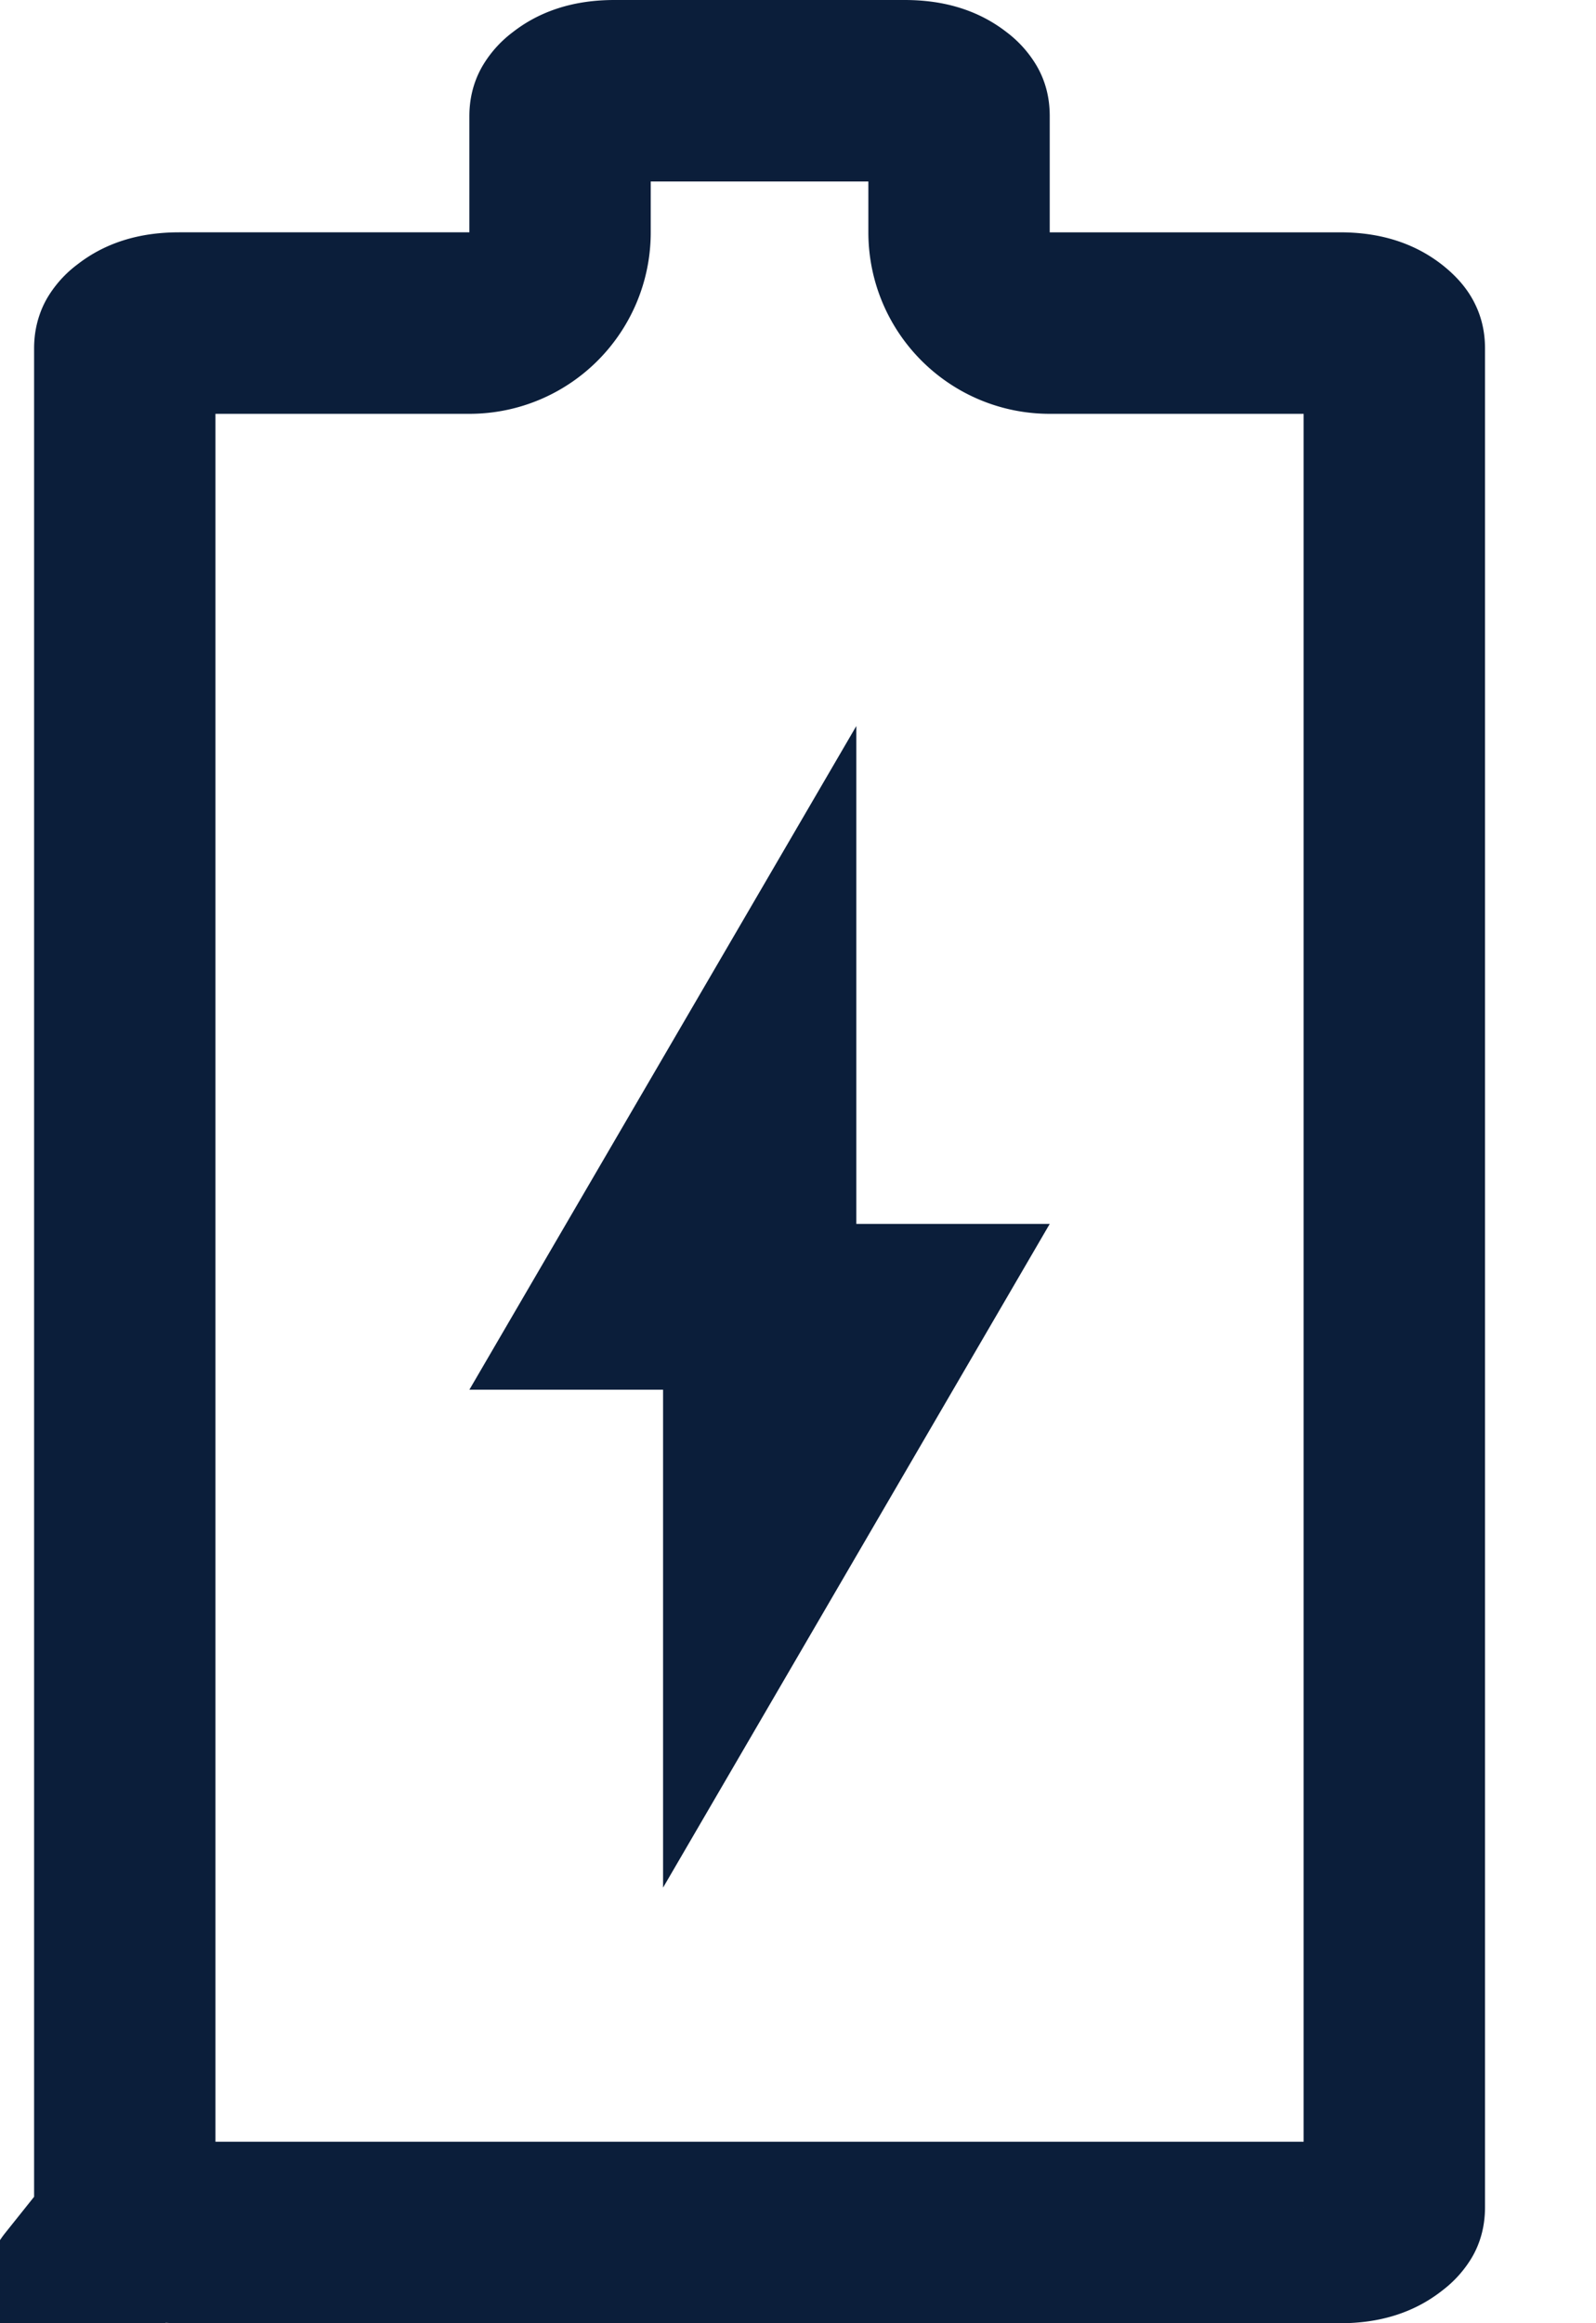 <svg width="11" height="16" viewBox="0 0 11 16" fill="none" xmlns="http://www.w3.org/2000/svg"><path d="M.865 2.368a.17.17 0 01.048-.05c.064-.052.158-.093.322-.093h2c.346 0 .625-.28.625-.625V.8c0-.021.004-.028.005-.03h0a.174.174 0 01.049-.052c.063-.051.157-.093.321-.093h2c.164 0 .258.041.323.093a.171.171 0 01.047.05h0c.002.003.005.01.005.032v.8c0 .345.28.625.625.625h2c.165 0 .258.042.322.093.037.03.047.047.048.051h0c.002.003.005.01.005.031v12.8c0 .021-.003.028-.004.03h0a.17.17 0 01-.048.05l-.002.002c-.064.051-.156.093-.32.093h-8c-.165 0-.259-.042-.323-.093l-.39.488.39-.488a.17.17 0 01-.048-.05v-.001c-.001-.002-.005-.01-.005-.031V2.4c0-.022.004-.029.005-.031h0z" stroke="#0B1E3A" stroke-width="1.25" stroke-linejoin="round"/><path d="M7.235 8.429L4.57 13V9.571H3.235L5.902 5v3.429h1.333z" fill="#0B1E3A"/></svg>